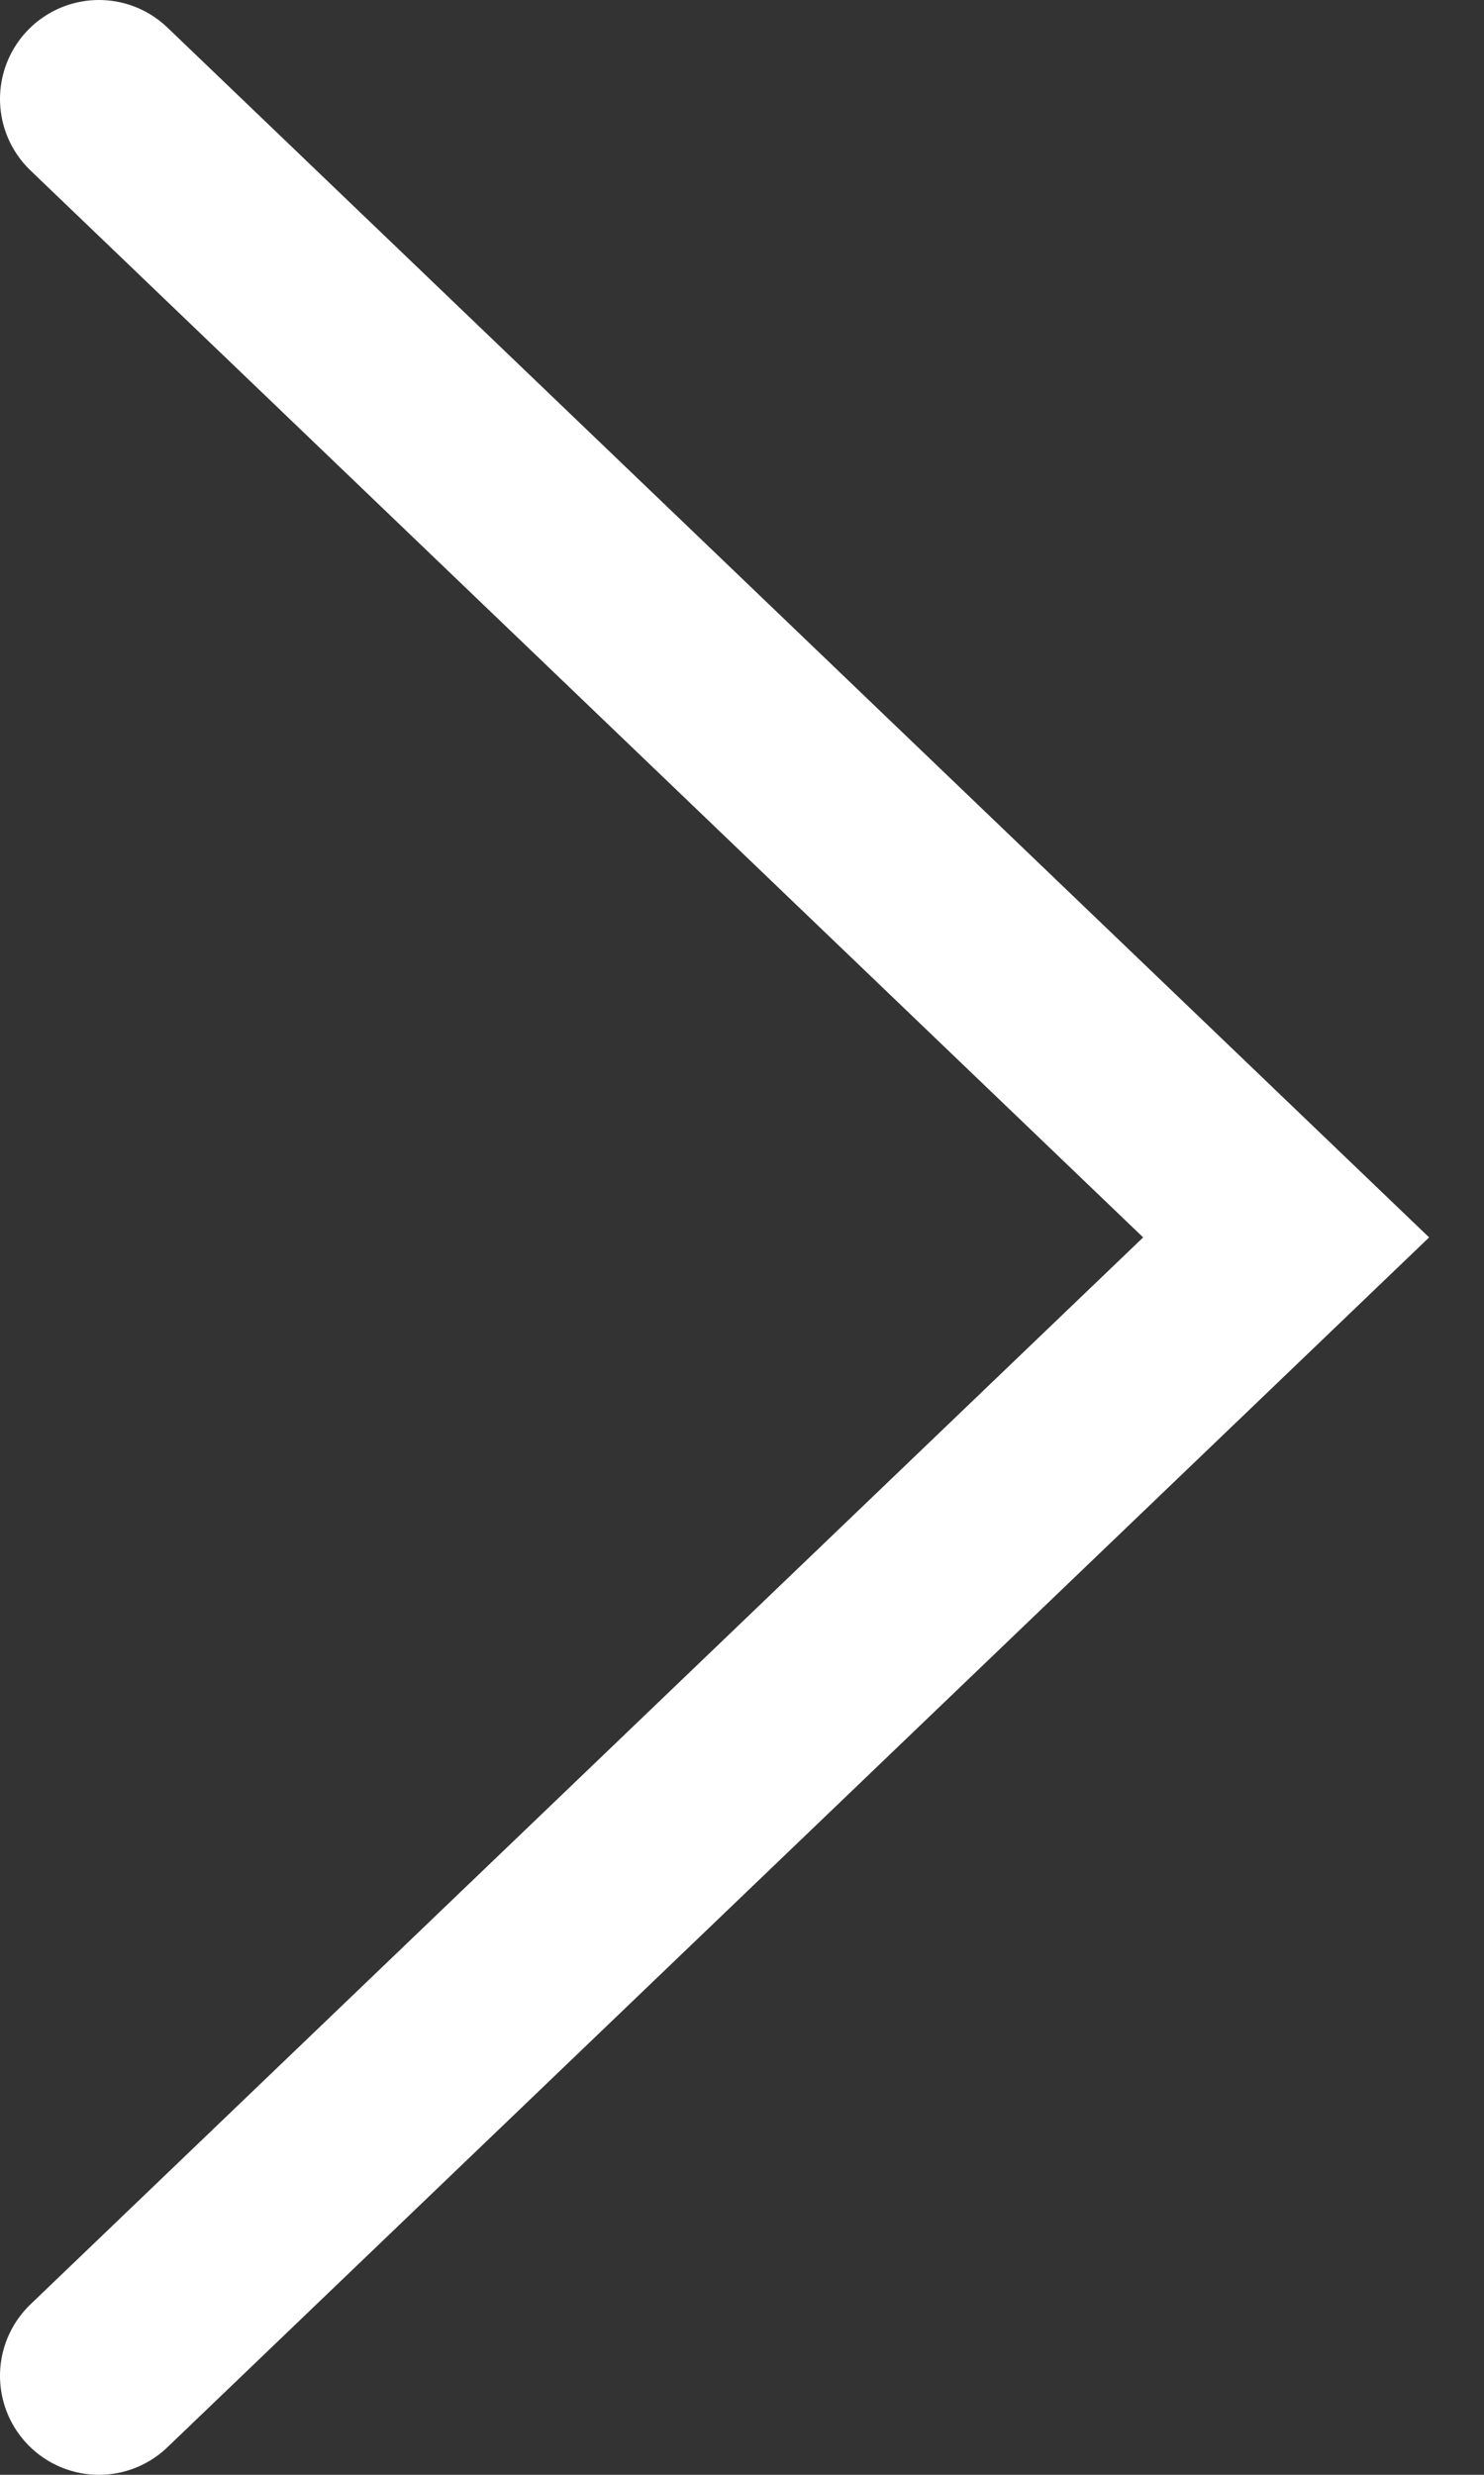 <svg width="15" height="25" viewBox="0 0 15 25" fill="none" xmlns="http://www.w3.org/2000/svg">
<rect x="0" y="0" width="15" height="25" fill="#333333" stroke="none"/>
<path d="M1 24L13 12.5L1 1" stroke="white" stroke-width="2" stroke-linecap="round"/>
</svg>
